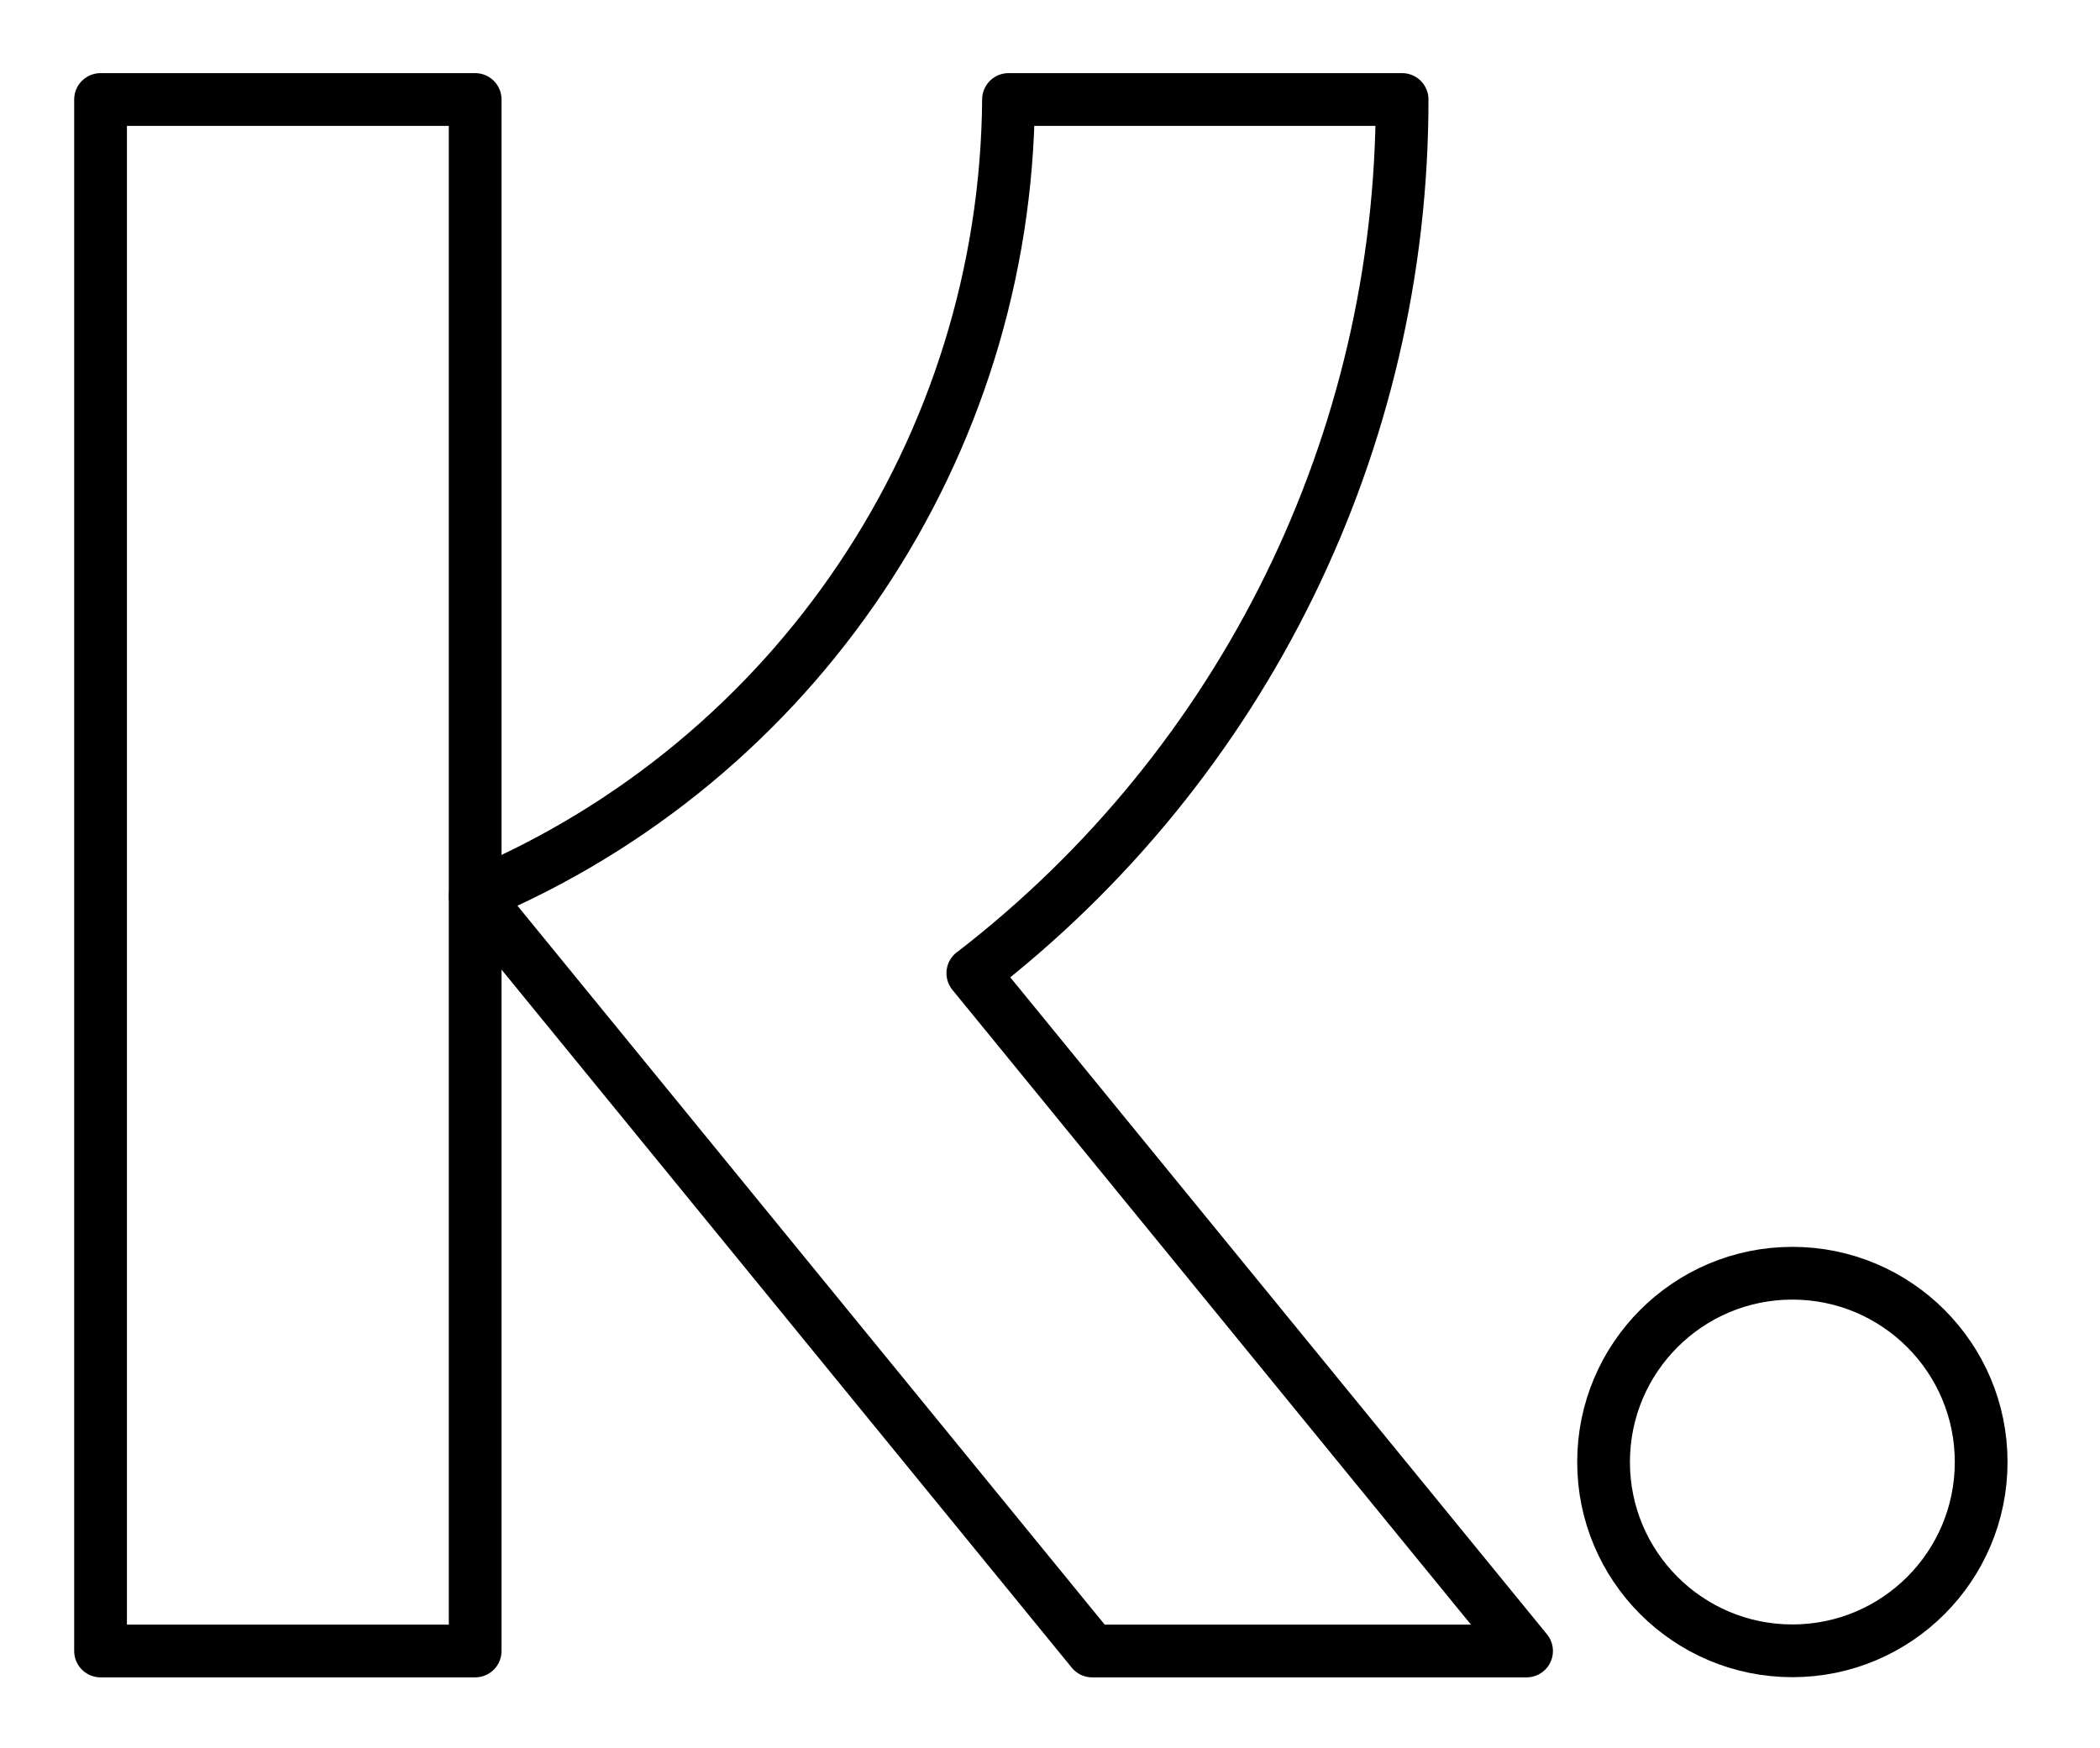 <?xml version="1.0" encoding="UTF-8"?>
<svg id="Layer_1" xmlns="http://www.w3.org/2000/svg" version="1.1" viewBox="0 0 1194.6 994.6">
  <!-- Generator: Adobe Illustrator 29.3.1, SVG Export Plug-In . SVG Version: 2.1.0 Build 151)  -->
  <defs>
    <style>
      .st0 {
        fill: none;
        stroke: #000;
        stroke-linecap: round;
        stroke-linejoin: round;
        stroke-width: 30px;
      }
    </style>
  </defs>
  <rect class="st0" x="57.2" y="56.6" width="213.1" height="882.6"/>
  <g>
    <circle class="st0" cx="1019.6" cy="831.7" r="107.4"/>
    <path class="st0" d="M553.5,553.6c154.1-118.8,244.2-302.4,244.1-497h-223.9c-1.5,198-120.8,376.2-303.4,452.9l351,429.7h247.1l-315-385.6Z"/>
  </g>
</svg>